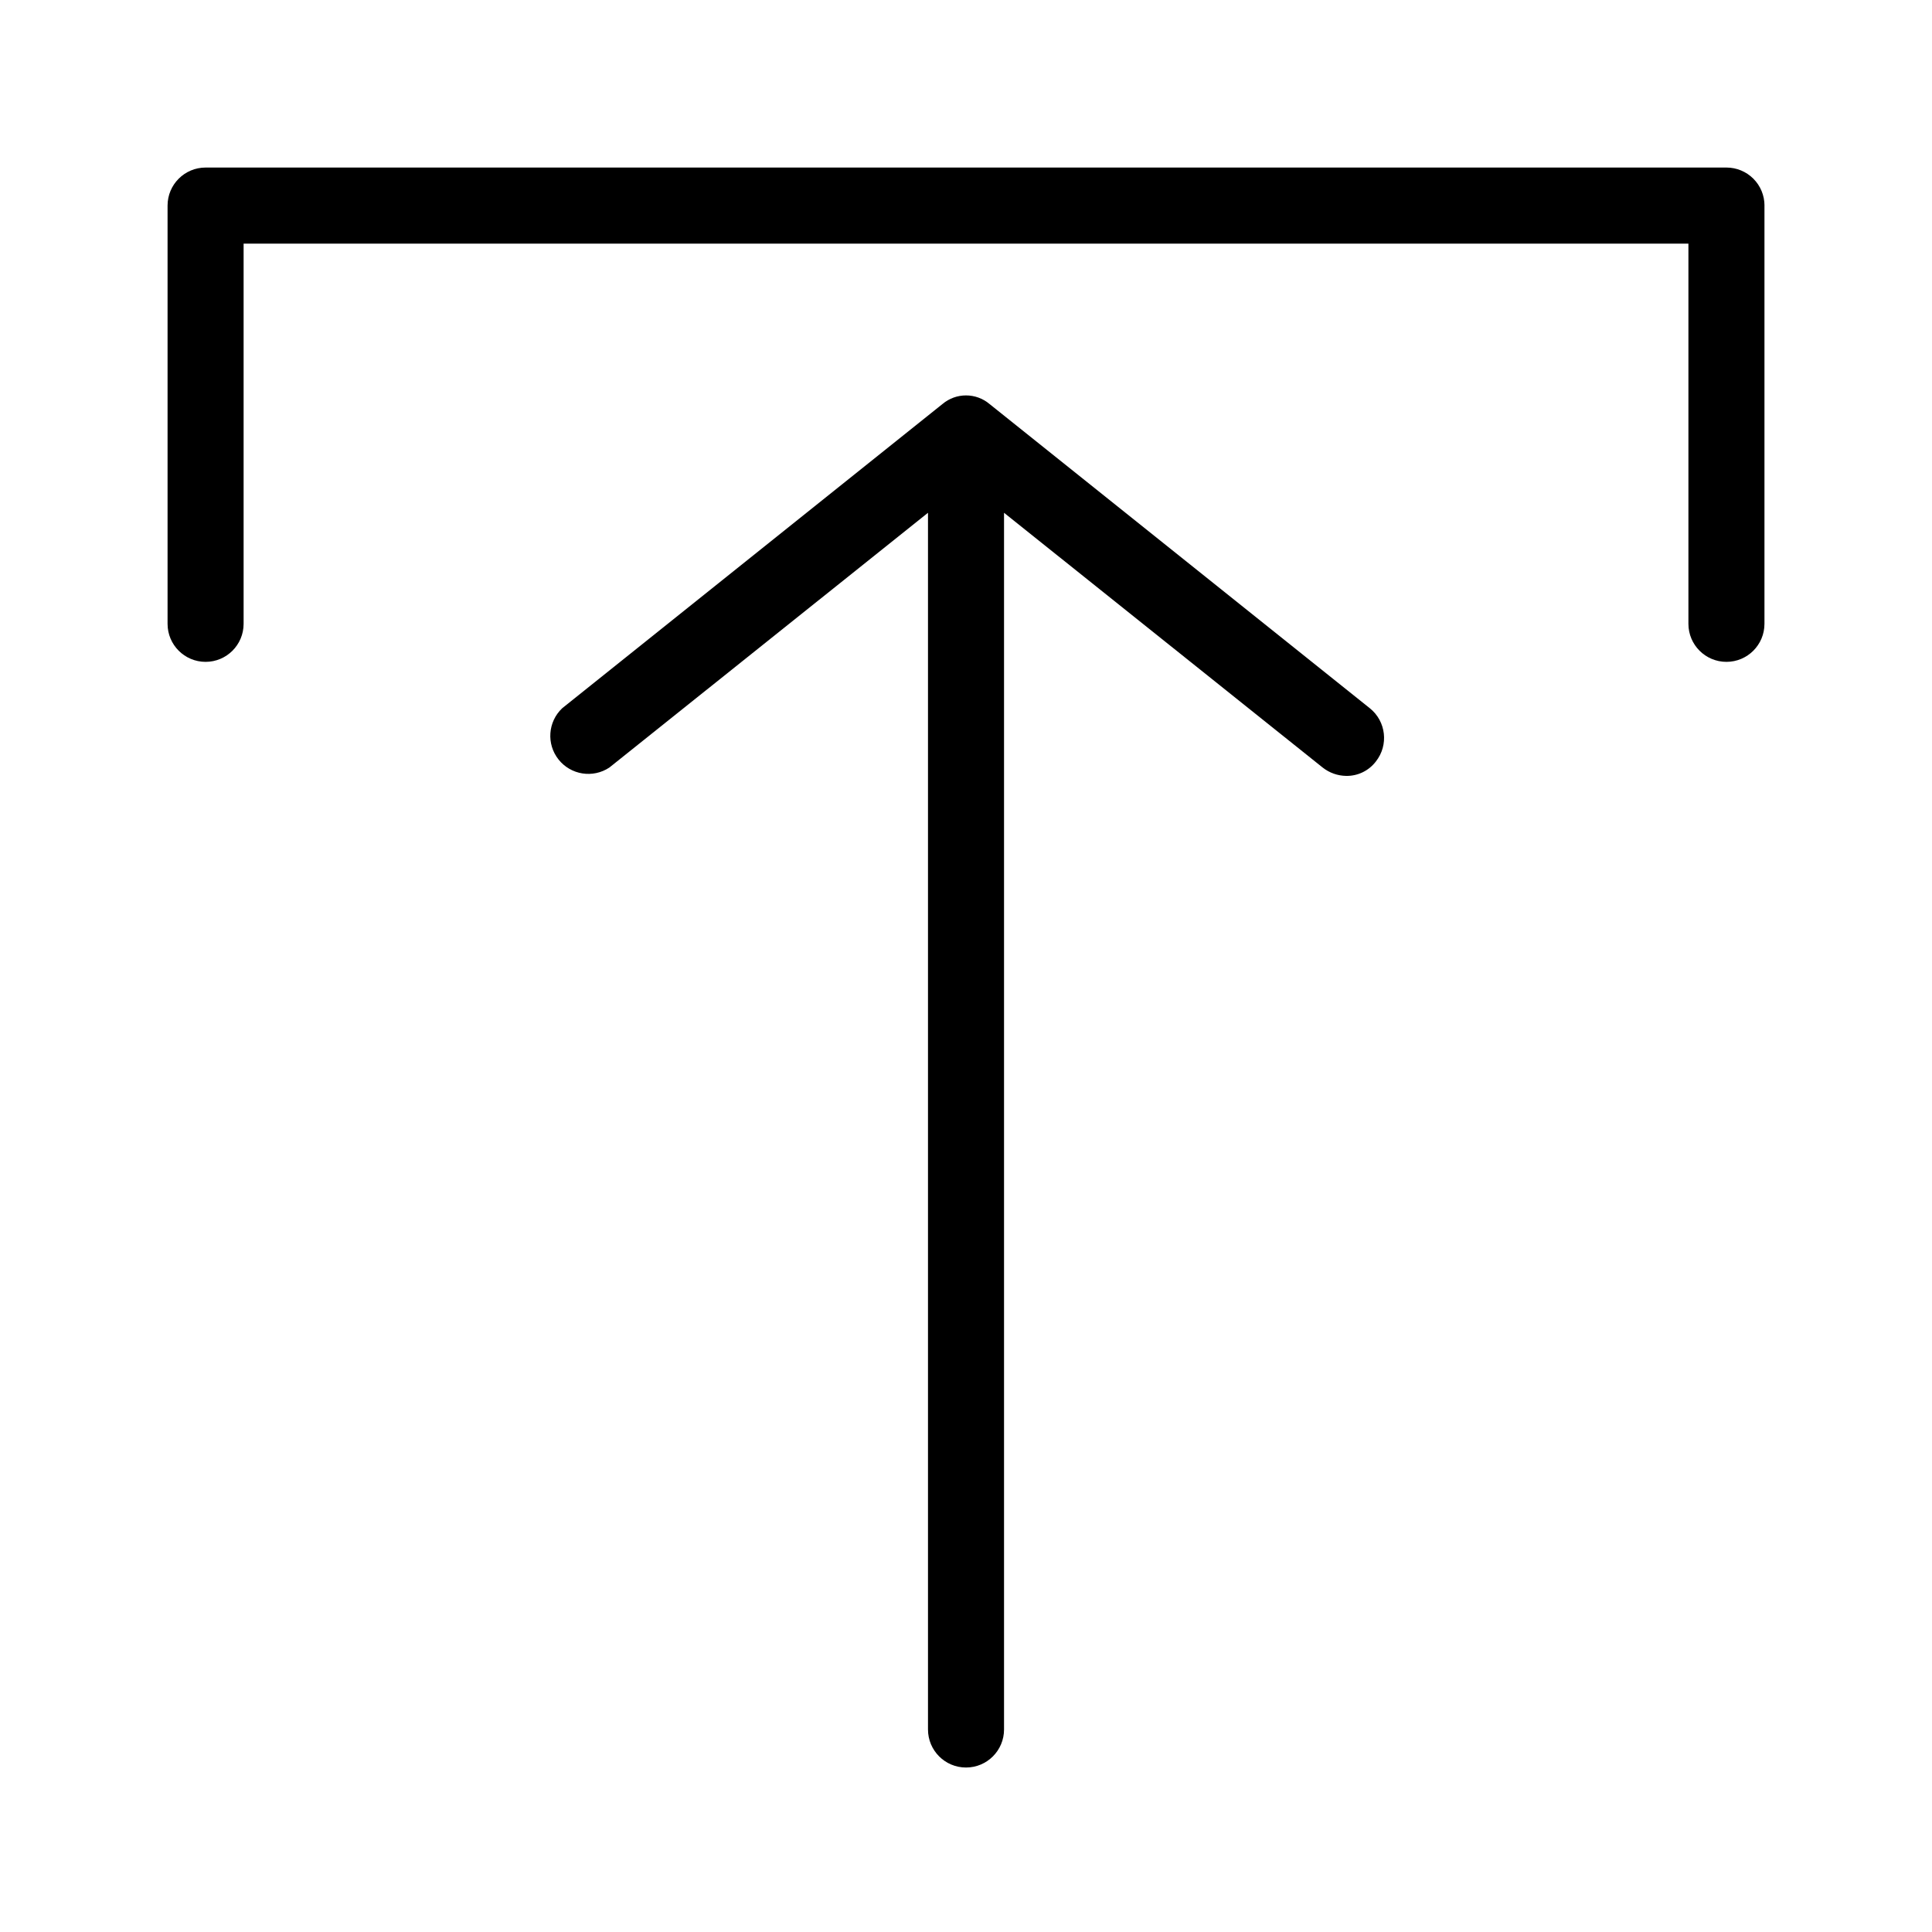 <?xml version="1.0" encoding="UTF-8"?>
<!-- Uploaded to: ICON Repo, www.svgrepo.com, Generator: ICON Repo Mixer Tools -->
<svg fill="#000000" width="800px" height="800px" version="1.1" viewBox="144 144 512 512" xmlns="http://www.w3.org/2000/svg">
 <path d="m611.6 198.48v110.84c0 5.566-4.512 10.078-10.074 10.078-5.566 0-10.078-4.512-10.078-10.078v-100.76h-382.89v100.76c0 5.566-4.512 10.078-10.074 10.078-5.566 0-10.078-4.512-10.078-10.078v-110.84c0-5.566 4.512-10.078 10.078-10.078h403.05c2.672 0 5.234 1.062 7.125 2.953 1.887 1.887 2.949 4.449 2.949 7.125zm-205.35 52.598c-3.606-3.051-8.887-3.051-12.496 0l-100.76 80.609c-3.805 3.59-4.227 9.5-0.969 13.594 3.254 4.098 9.105 5.019 13.465 2.125l84.438-67.512v322.44c0 5.566 4.512 10.078 10.078 10.078 5.562 0 10.074-4.512 10.074-10.078v-322.44l84.438 67.512c1.781 1.406 3.981 2.188 6.25 2.215 3.078 0.047 5.996-1.375 7.859-3.828 3.43-4.348 2.707-10.645-1.613-14.105z"/>
</svg>